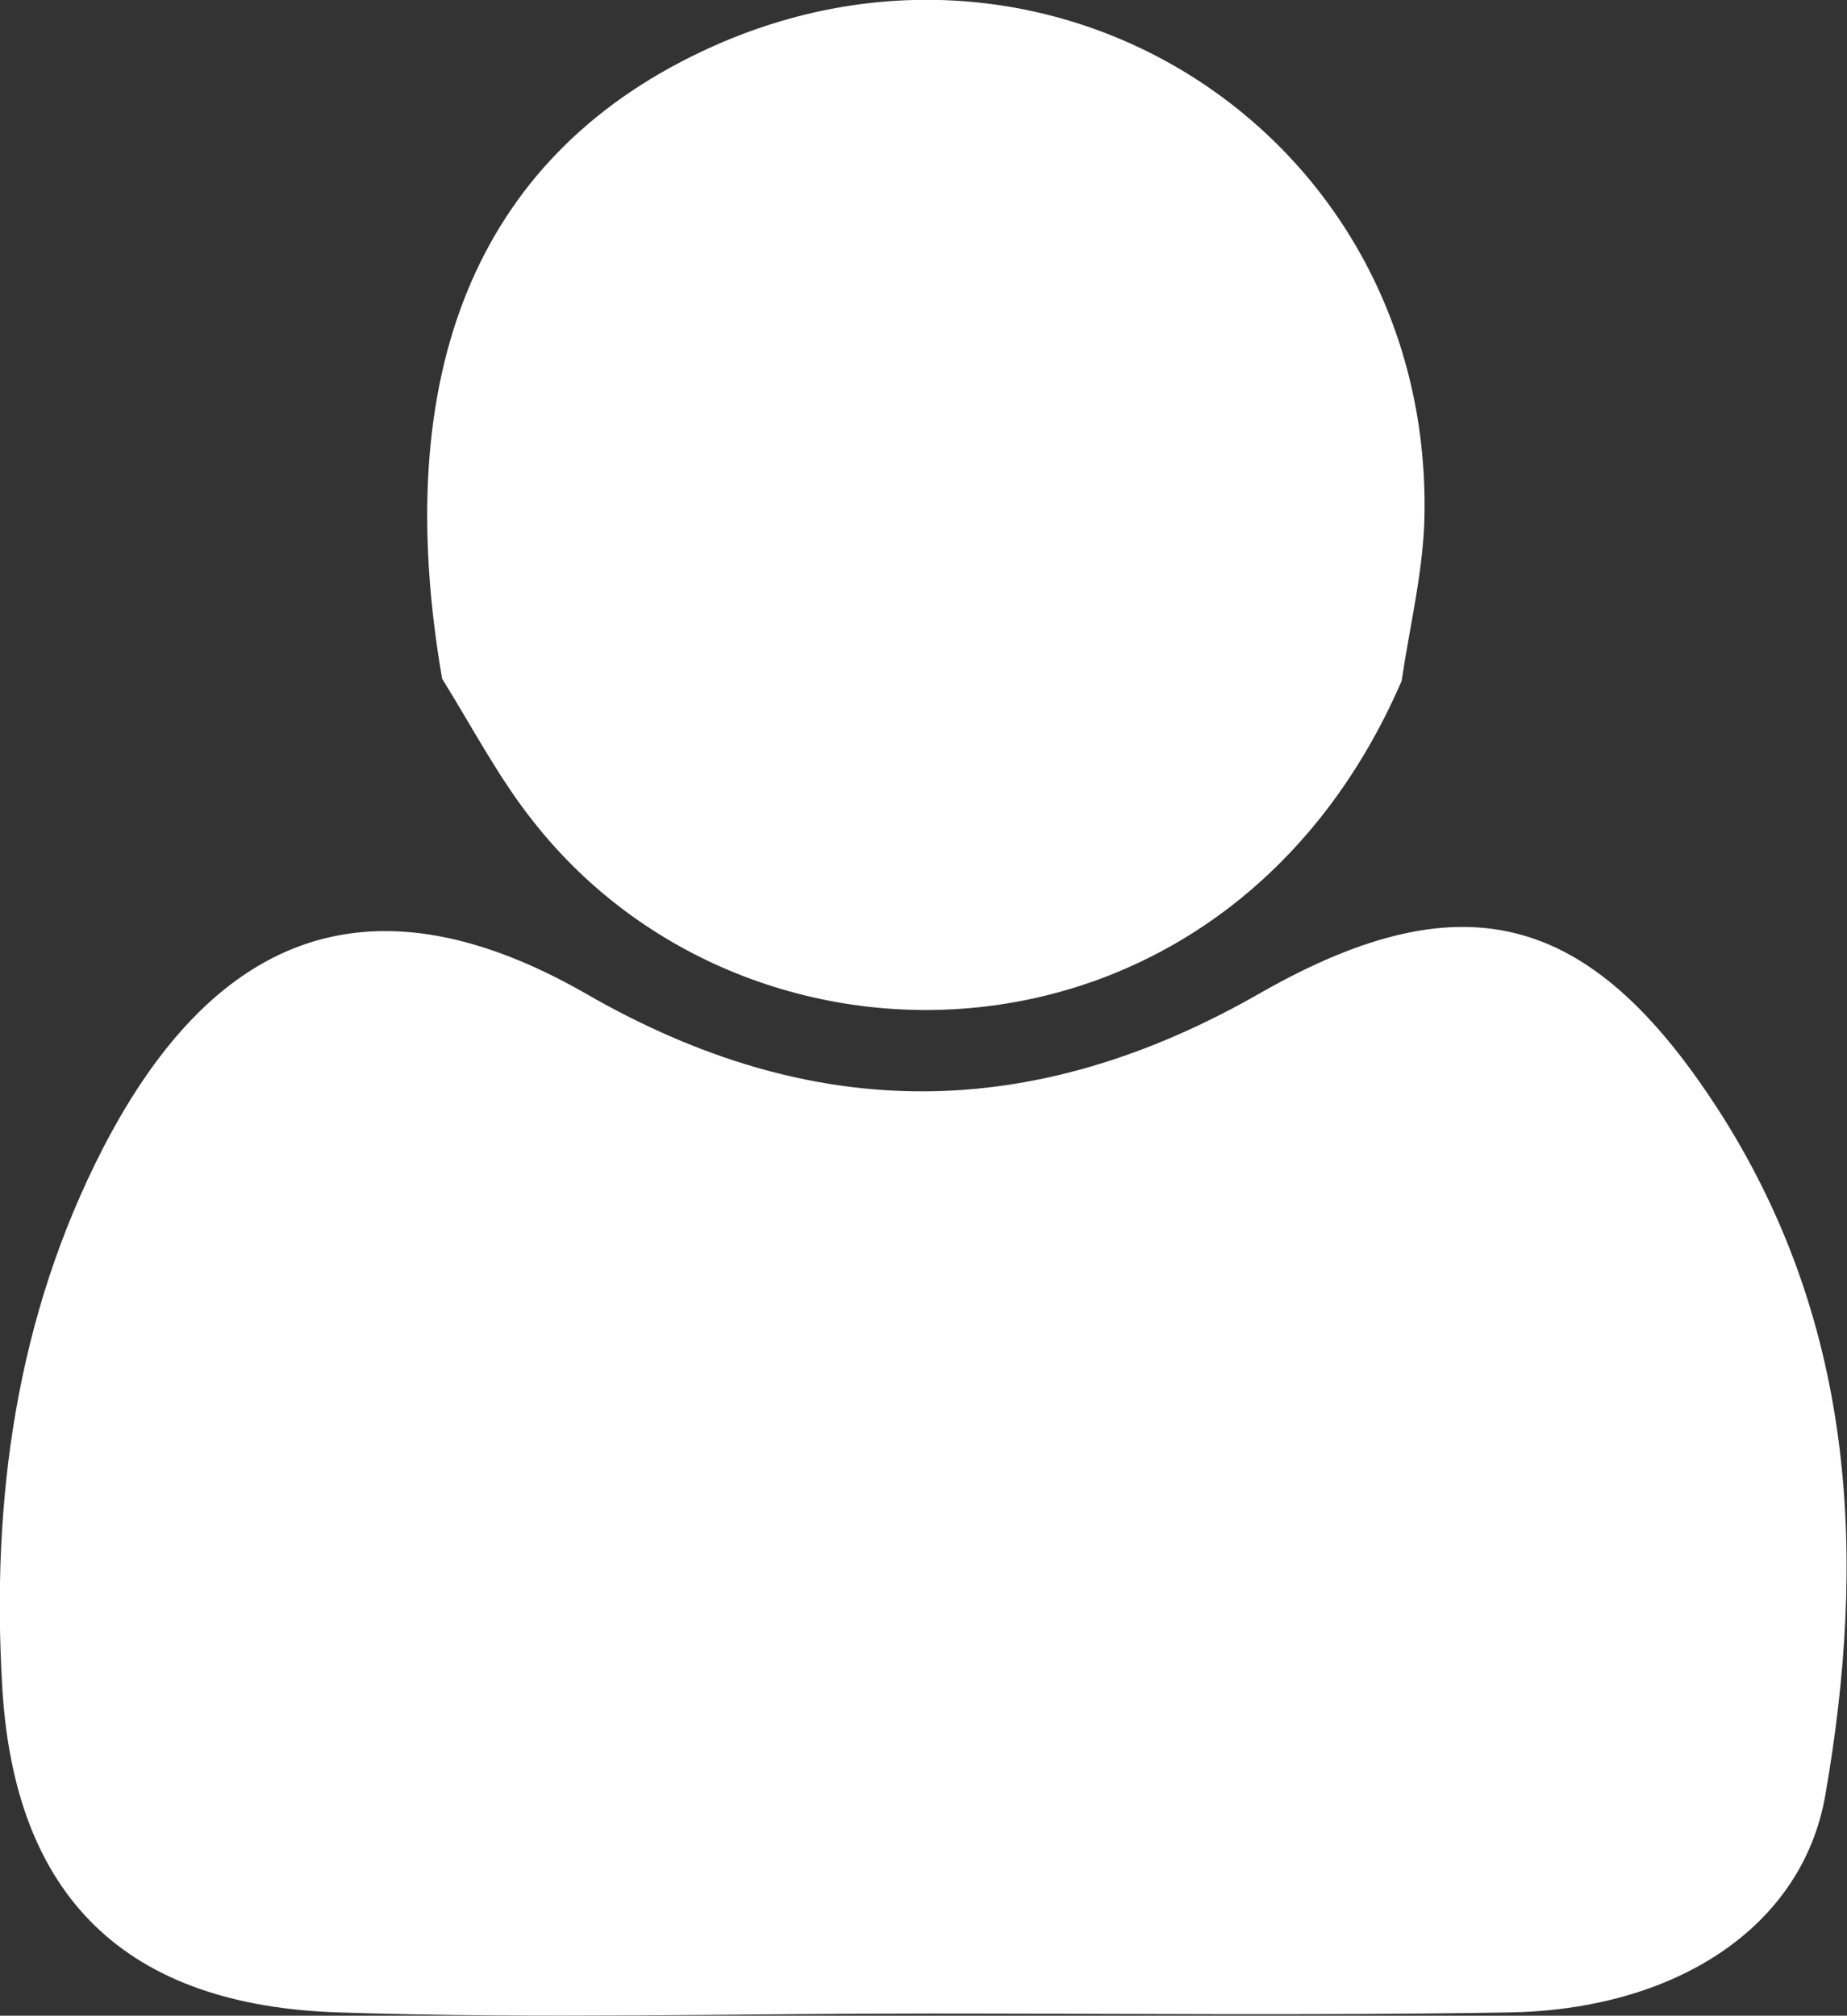 <?xml version="1.0" encoding="utf-8"?>
<!-- Generator: Adobe Illustrator 24.0.2, SVG Export Plug-In . SVG Version: 6.00 Build 0)  -->
<svg version="1.1" id="Camada_1" xmlns="http://www.w3.org/2000/svg" xmlns:xlink="http://www.w3.org/1999/xlink" x="0px" y="0px"
	 viewBox="0 0 171.7 187.4" style="enable-background:new 0 0 171.7 187.4;" xml:space="preserve">
<rect x="0" y="0" width="171.7" height="187.4" fill="#333333" stroke="none"/>
<style type="text/css">
	.st0{fill:#A4244A;}
	.st1{clip-path:url(#SVGID_2_);}
	.st2{clip-path:url(#SVGID_4_);fill-rule:evenodd;clip-rule:evenodd;fill:#281D16;}
	.st3{clip-path:url(#SVGID_4_);fill:#FFFFFF;}
	.st4{fill:#F2F2F2;}
	.st5{fill:#FFFFFF;stroke:#F2F2F2;stroke-width:0.998;stroke-linejoin:round;stroke-miterlimit:22.926;}
	.st6{fill:#FFFFFF;}
	.st7{fill:#00758F;}
	.st8{fill:#7B9F2D;}
	.st9{fill:#B3B3B3;}
	.st10{fill:#CCCCCC;}
	.st11{fill:#E6E6E6;}
	.st12{fill:#808080;}
	.st13{clip-path:url(#SVGID_8_);}
	.st14{clip-path:url(#SVGID_10_);}
	.st15{clip-path:url(#SVGID_12_);fill-rule:evenodd;clip-rule:evenodd;fill:#FFFFFF;}
	.st16{fill:#4D4D4D;}
	.st17{clip-path:url(#SVGID_14_);}
	.st18{clip-path:url(#SVGID_16_);fill-rule:evenodd;clip-rule:evenodd;fill:#FFFFFF;}
	.st19{fill:#8CC63F;}
	.st20{clip-path:url(#SVGID_18_);}
	.st21{clip-path:url(#SVGID_20_);fill-rule:evenodd;clip-rule:evenodd;fill:#FFFFFF;}
	.st22{clip-path:url(#SVGID_22_);}
	.st23{clip-path:url(#SVGID_24_);fill-rule:evenodd;clip-rule:evenodd;fill:#FFFFFF;}
	.st24{clip-path:url(#SVGID_26_);}
	.st25{clip-path:url(#SVGID_28_);fill-rule:evenodd;clip-rule:evenodd;fill:#FFFFFF;}
	.st26{clip-path:url(#SVGID_30_);}
	.st27{clip-path:url(#SVGID_32_);fill-rule:evenodd;clip-rule:evenodd;fill:#FFFFFF;}
	.st28{clip-path:url(#SVGID_34_);}
	.st29{clip-path:url(#SVGID_36_);fill-rule:evenodd;clip-rule:evenodd;fill:#FFFFFF;}
	.st30{clip-path:url(#SVGID_38_);}
	.st31{clip-path:url(#SVGID_40_);fill-rule:evenodd;clip-rule:evenodd;fill:#FFFFFF;}
	.st32{clip-path:url(#SVGID_42_);}
	.st33{clip-path:url(#SVGID_44_);fill-rule:evenodd;clip-rule:evenodd;fill:#FFFFFF;}
	.st34{clip-path:url(#SVGID_46_);}
	.st35{clip-path:url(#SVGID_48_);fill-rule:evenodd;clip-rule:evenodd;fill:#FFFFFF;}
	.st36{clip-path:url(#SVGID_50_);}
	.st37{clip-path:url(#SVGID_52_);fill-rule:evenodd;clip-rule:evenodd;fill:#FFFFFF;}
	.st38{fill:url(#SVGID_53_);}
	.st39{clip-path:url(#SVGID_55_);}
	.st40{clip-path:url(#SVGID_57_);}
	.st41{clip-path:url(#SVGID_59_);}
	.st42{clip-path:url(#SVGID_61_);fill-rule:evenodd;clip-rule:evenodd;fill:#FFFFFF;}
	.st43{clip-path:url(#SVGID_63_);}
	.st44{clip-path:url(#SVGID_65_);}
	.st45{fill:none;stroke:#4D4D4D;stroke-miterlimit:10;}
	.st46{clip-path:url(#SVGID_67_);}
	.st47{clip-path:url(#SVGID_69_);fill-rule:evenodd;clip-rule:evenodd;fill:#281D16;}
	.st48{clip-path:url(#SVGID_69_);fill:#FFFFFF;}
	.st49{clip-path:url(#SVGID_73_);}
	.st50{clip-path:url(#SVGID_75_);fill-rule:evenodd;clip-rule:evenodd;fill:#281D16;}
	.st51{clip-path:url(#SVGID_75_);fill:#FFFFFF;}
	.st52{clip-path:url(#SVGID_79_);}
	.st53{clip-path:url(#SVGID_81_);fill-rule:evenodd;clip-rule:evenodd;fill:#281D16;}
	.st54{clip-path:url(#SVGID_81_);fill:#FFFFFF;}
	.st55{clip-path:url(#SVGID_85_);}
	.st56{clip-path:url(#SVGID_87_);fill-rule:evenodd;clip-rule:evenodd;fill:#281D16;}
	.st57{clip-path:url(#SVGID_87_);fill:#FFFFFF;}
	.st58{clip-path:url(#SVGID_91_);}
	.st59{clip-path:url(#SVGID_93_);fill-rule:evenodd;clip-rule:evenodd;fill:#281D16;}
	.st60{clip-path:url(#SVGID_93_);fill:#FFFFFF;}
	.st61{clip-path:url(#SVGID_97_);}
	.st62{clip-path:url(#SVGID_99_);fill-rule:evenodd;clip-rule:evenodd;fill:#281D16;}
	.st63{clip-path:url(#SVGID_99_);fill:#FFFFFF;}
	.st64{clip-path:url(#SVGID_103_);}
	.st65{clip-path:url(#SVGID_105_);fill-rule:evenodd;clip-rule:evenodd;fill:#281D16;}
	.st66{clip-path:url(#SVGID_105_);fill:#FFFFFF;}
	.st67{clip-path:url(#SVGID_109_);}
	.st68{clip-path:url(#SVGID_111_);fill-rule:evenodd;clip-rule:evenodd;fill:#281D16;}
	.st69{clip-path:url(#SVGID_111_);fill:#FFFFFF;}
	.st70{clip-path:url(#SVGID_115_);}
	.st71{clip-path:url(#SVGID_117_);fill-rule:evenodd;clip-rule:evenodd;fill:#281D16;}
	.st72{clip-path:url(#SVGID_117_);fill:#FFFFFF;}
	.st73{clip-path:url(#SVGID_121_);}
	.st74{clip-path:url(#SVGID_123_);fill-rule:evenodd;clip-rule:evenodd;fill:#281D16;}
	.st75{clip-path:url(#SVGID_123_);fill:#FFFFFF;}
	.st76{clip-path:url(#SVGID_127_);}
	.st77{clip-path:url(#SVGID_129_);fill-rule:evenodd;clip-rule:evenodd;fill:#281D16;}
	.st78{clip-path:url(#SVGID_129_);fill:#FFFFFF;}
	.st79{clip-path:url(#SVGID_133_);}
	.st80{clip-path:url(#SVGID_135_);fill-rule:evenodd;clip-rule:evenodd;fill:#281D16;}
	.st81{clip-path:url(#SVGID_135_);fill:#FFFFFF;}
	.st82{clip-path:url(#SVGID_139_);}
	.st83{clip-path:url(#SVGID_141_);fill-rule:evenodd;clip-rule:evenodd;fill:#281D16;}
	.st84{clip-path:url(#SVGID_141_);fill:#FFFFFF;}
	.st85{clip-path:url(#SVGID_145_);}
	.st86{clip-path:url(#SVGID_147_);fill-rule:evenodd;clip-rule:evenodd;fill:#FFFFFF;}
	.st87{clip-path:url(#SVGID_149_);}
	.st88{clip-path:url(#SVGID_151_);fill-rule:evenodd;clip-rule:evenodd;fill:#281D16;}
	.st89{clip-path:url(#SVGID_151_);fill:#FFFFFF;}
	.st90{clip-path:url(#SVGID_155_);}
	.st91{clip-path:url(#SVGID_157_);fill-rule:evenodd;clip-rule:evenodd;fill:#FFFFFF;}
	.st92{clip-path:url(#SVGID_159_);}
	.st93{clip-path:url(#SVGID_161_);fill-rule:evenodd;clip-rule:evenodd;fill:#FFFFFF;}
	.st94{clip-path:url(#SVGID_163_);}
	.st95{clip-path:url(#SVGID_165_);fill-rule:evenodd;clip-rule:evenodd;fill:#FFFFFF;}
</style>
<g>
	<g>
		<path class="st6" d="M86.5,187.2c-18.3,0-36.6,0.5-54.9-0.1c-19.9-0.6-30.3-10.7-31.4-30.4c-1-17.3,1.3-34.3,9.4-50
			c10.6-20.5,25.4-25.5,44.9-14.3c21.2,12.2,41.6,12,62.7-0.1c19.3-11,31.1-7.2,43,11.6c12.3,19.6,13.3,41,9.5,62.9
			c-2.1,12.4-14,20.1-29.6,20.3C122.3,187.4,104.4,187.2,86.5,187.2z"/>
	</g>
	<g>
		<path class="st6" d="M41.1,63.1c-4.9-28.4,3.2-48.3,23.9-58.2c32.5-15.6,68.6,7.8,67.4,43.8c-0.2,4.9-1.4,9.8-2.1,14.6
			c-16.2,37.5-60.4,38.9-80.7,13.1C46.4,72.4,43.9,67.6,41.1,63.1z"/>
	</g>
</g>
</svg>
